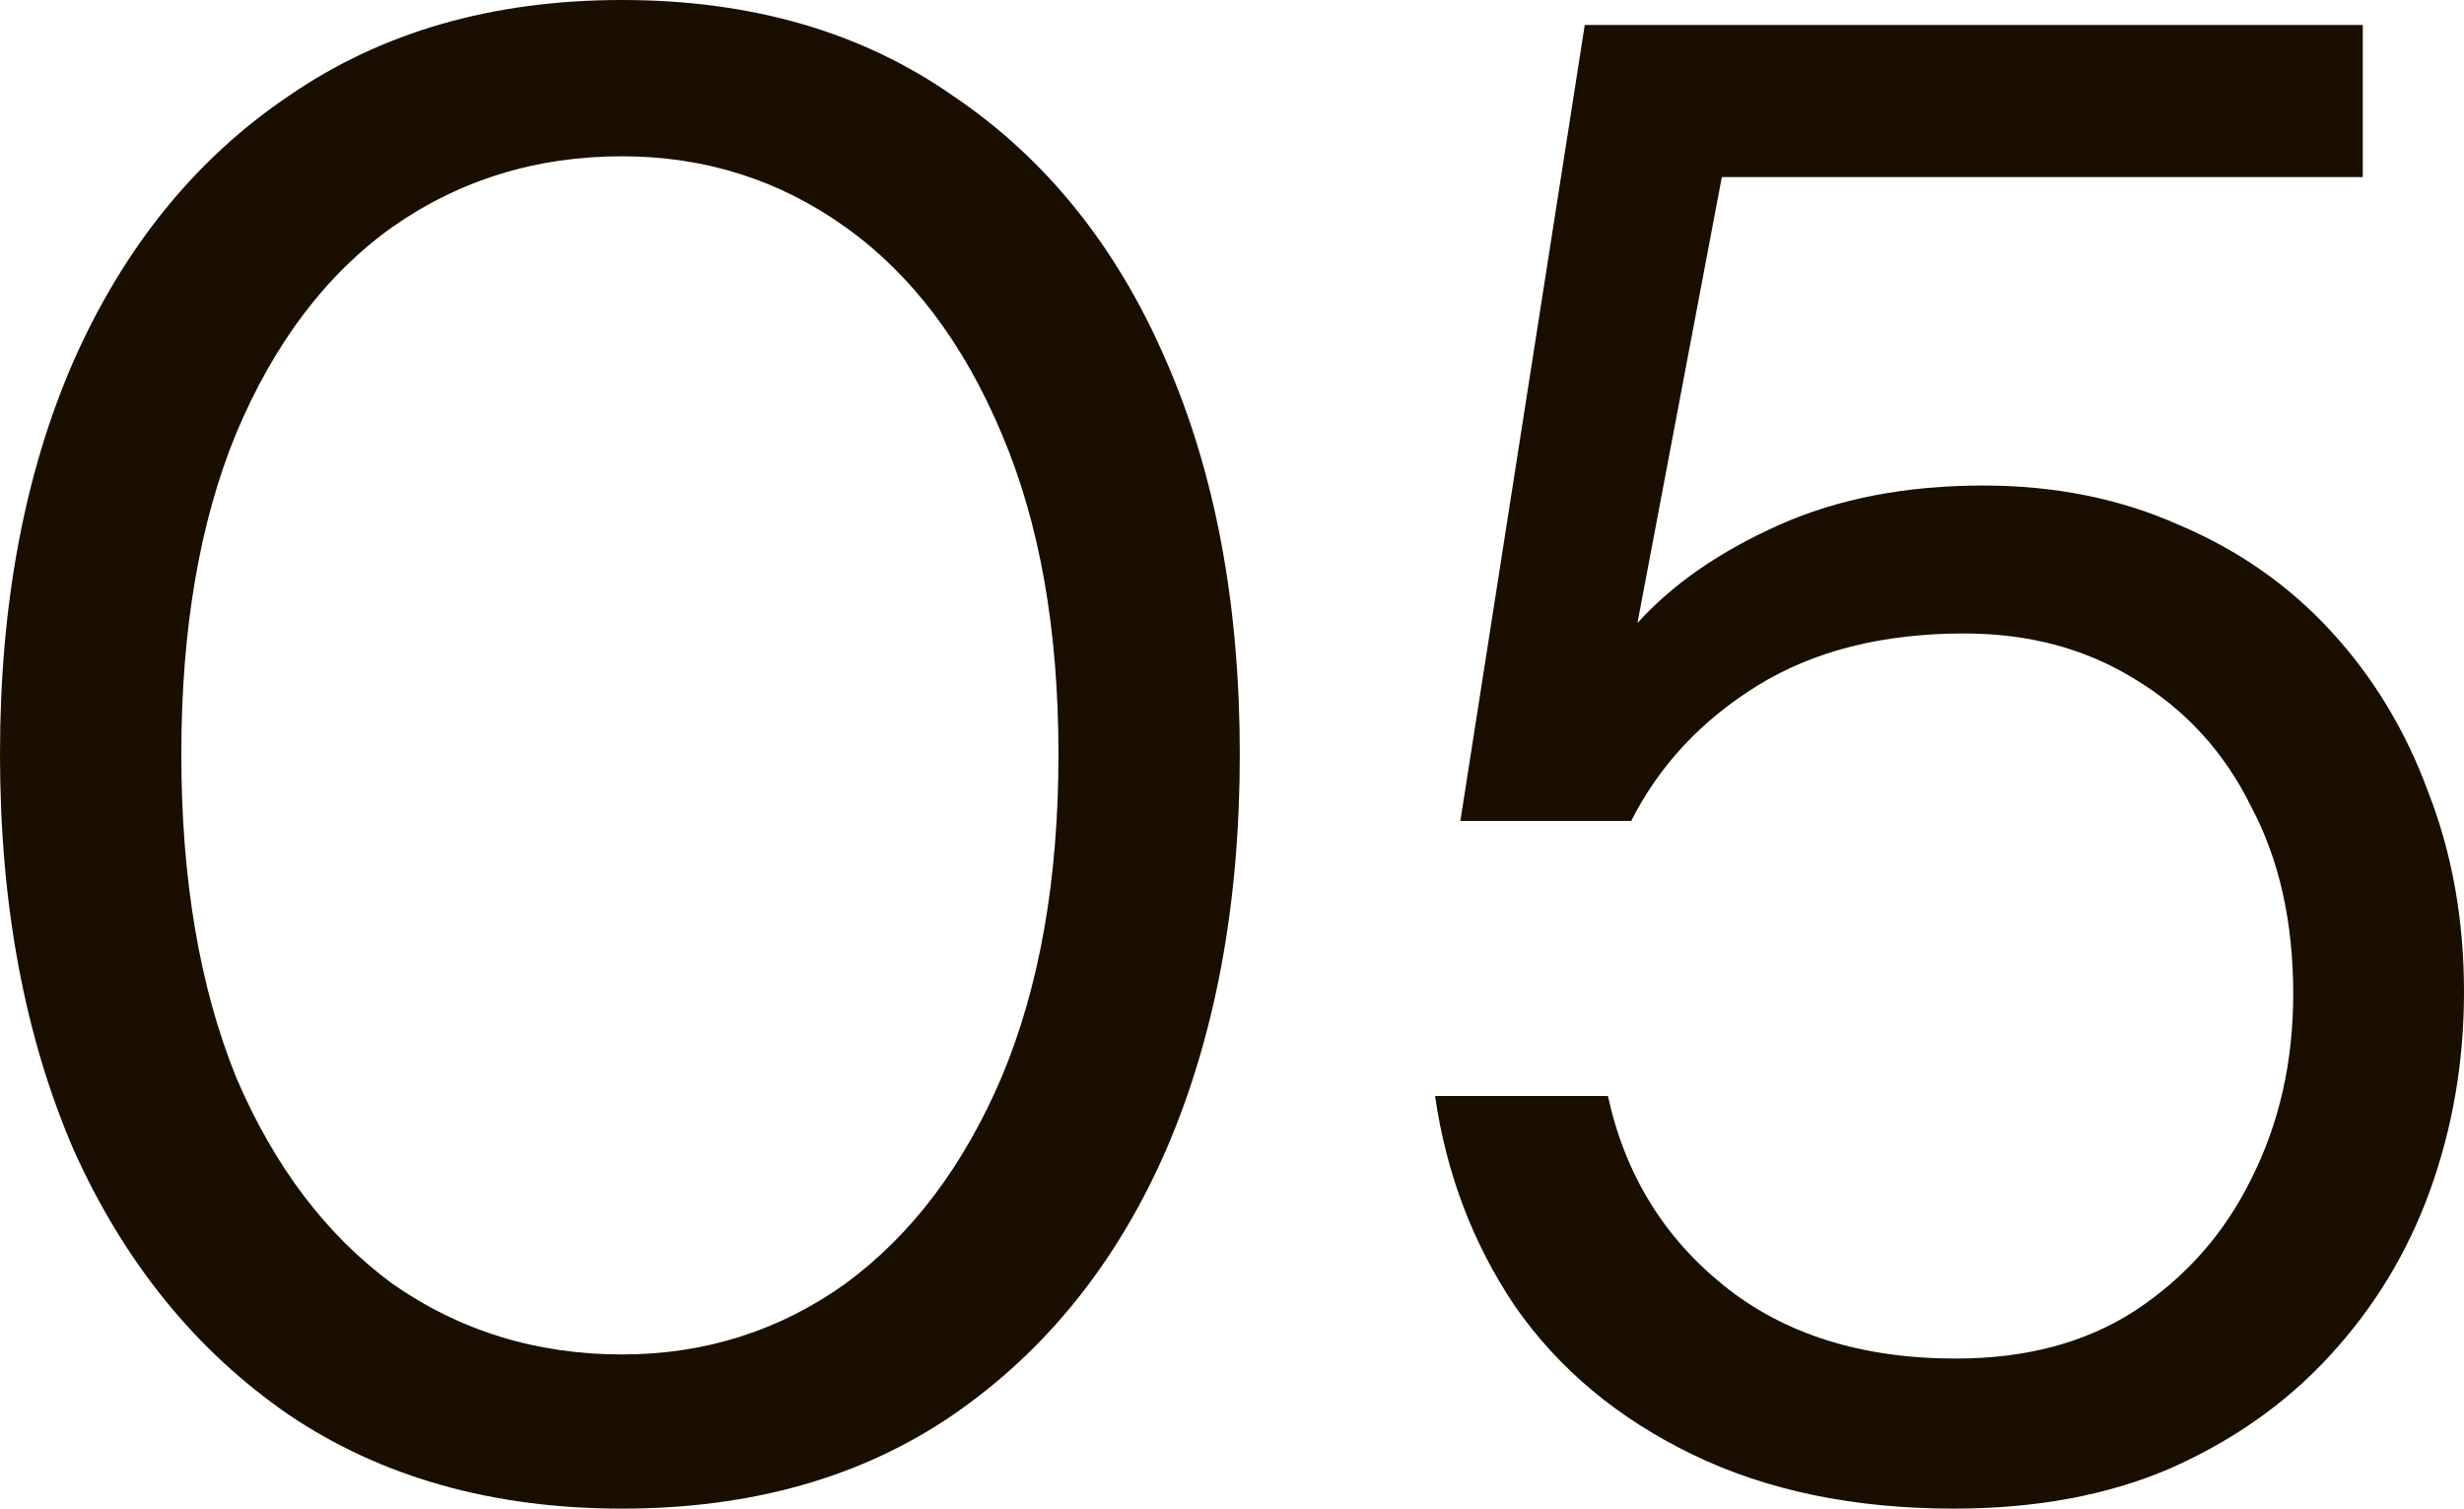 <svg width="49" height="30" viewBox="0 0 49 30" fill="none" xmlns="http://www.w3.org/2000/svg">
<path d="M38.853 30C36.868 30 35.135 29.641 33.654 28.922C32.172 28.204 30.998 27.224 30.131 25.98C29.293 24.737 28.762 23.342 28.538 21.795H31.976C32.312 23.342 33.081 24.599 34.282 25.566C35.484 26.533 37.022 27.016 38.895 27.016C40.292 27.016 41.48 26.699 42.459 26.063C43.465 25.4 44.234 24.53 44.765 23.453C45.324 22.348 45.604 21.119 45.604 19.765C45.604 18.328 45.324 17.085 44.765 16.036C44.234 14.958 43.465 14.116 42.459 13.508C41.48 12.9 40.348 12.597 39.063 12.597C37.441 12.597 36.072 12.942 34.953 13.632C33.835 14.323 32.997 15.221 32.438 16.326H29.041L31.515 0.497H46.987V3.522H34.241L32.563 12.389C33.262 11.616 34.199 10.967 35.373 10.442C36.547 9.917 37.903 9.655 39.44 9.655C40.866 9.655 42.165 9.917 43.339 10.442C44.514 10.939 45.52 11.643 46.358 12.555C47.197 13.467 47.84 14.53 48.287 15.746C48.762 16.961 49 18.287 49 19.724C49 21.105 48.776 22.417 48.329 23.66C47.882 24.903 47.211 26.008 46.316 26.975C45.45 27.914 44.388 28.66 43.13 29.212C41.9 29.737 40.474 30 38.853 30Z" fill="#190E00"/>
<path d="M12.369 30C9.798 30 7.589 29.378 5.744 28.135C3.9 26.865 2.474 25.11 1.468 22.873C0.489 20.608 0 17.983 0 15C0 12.017 0.489 9.406 1.468 7.168C2.474 4.903 3.9 3.149 5.744 1.906C7.589 0.635 9.798 0 12.369 0C14.941 0 17.136 0.635 18.952 1.906C20.797 3.149 22.209 4.903 23.187 7.168C24.166 9.406 24.655 12.017 24.655 15C24.655 17.983 24.166 20.608 23.187 22.873C22.209 25.11 20.797 26.865 18.952 28.135C17.136 29.378 14.941 30 12.369 30ZM12.369 26.934C14.019 26.934 15.5 26.464 16.814 25.525C18.128 24.558 19.162 23.191 19.917 21.423C20.672 19.627 21.049 17.486 21.049 15C21.049 12.514 20.672 10.387 19.917 8.619C19.162 6.823 18.128 5.456 16.814 4.517C15.5 3.577 14.019 3.108 12.369 3.108C10.664 3.108 9.141 3.577 7.799 4.517C6.485 5.456 5.451 6.823 4.696 8.619C3.969 10.387 3.606 12.514 3.606 15C3.606 17.486 3.969 19.627 4.696 21.423C5.451 23.191 6.485 24.558 7.799 25.525C9.141 26.464 10.664 26.934 12.369 26.934Z" fill="#190E00"/>
</svg>
